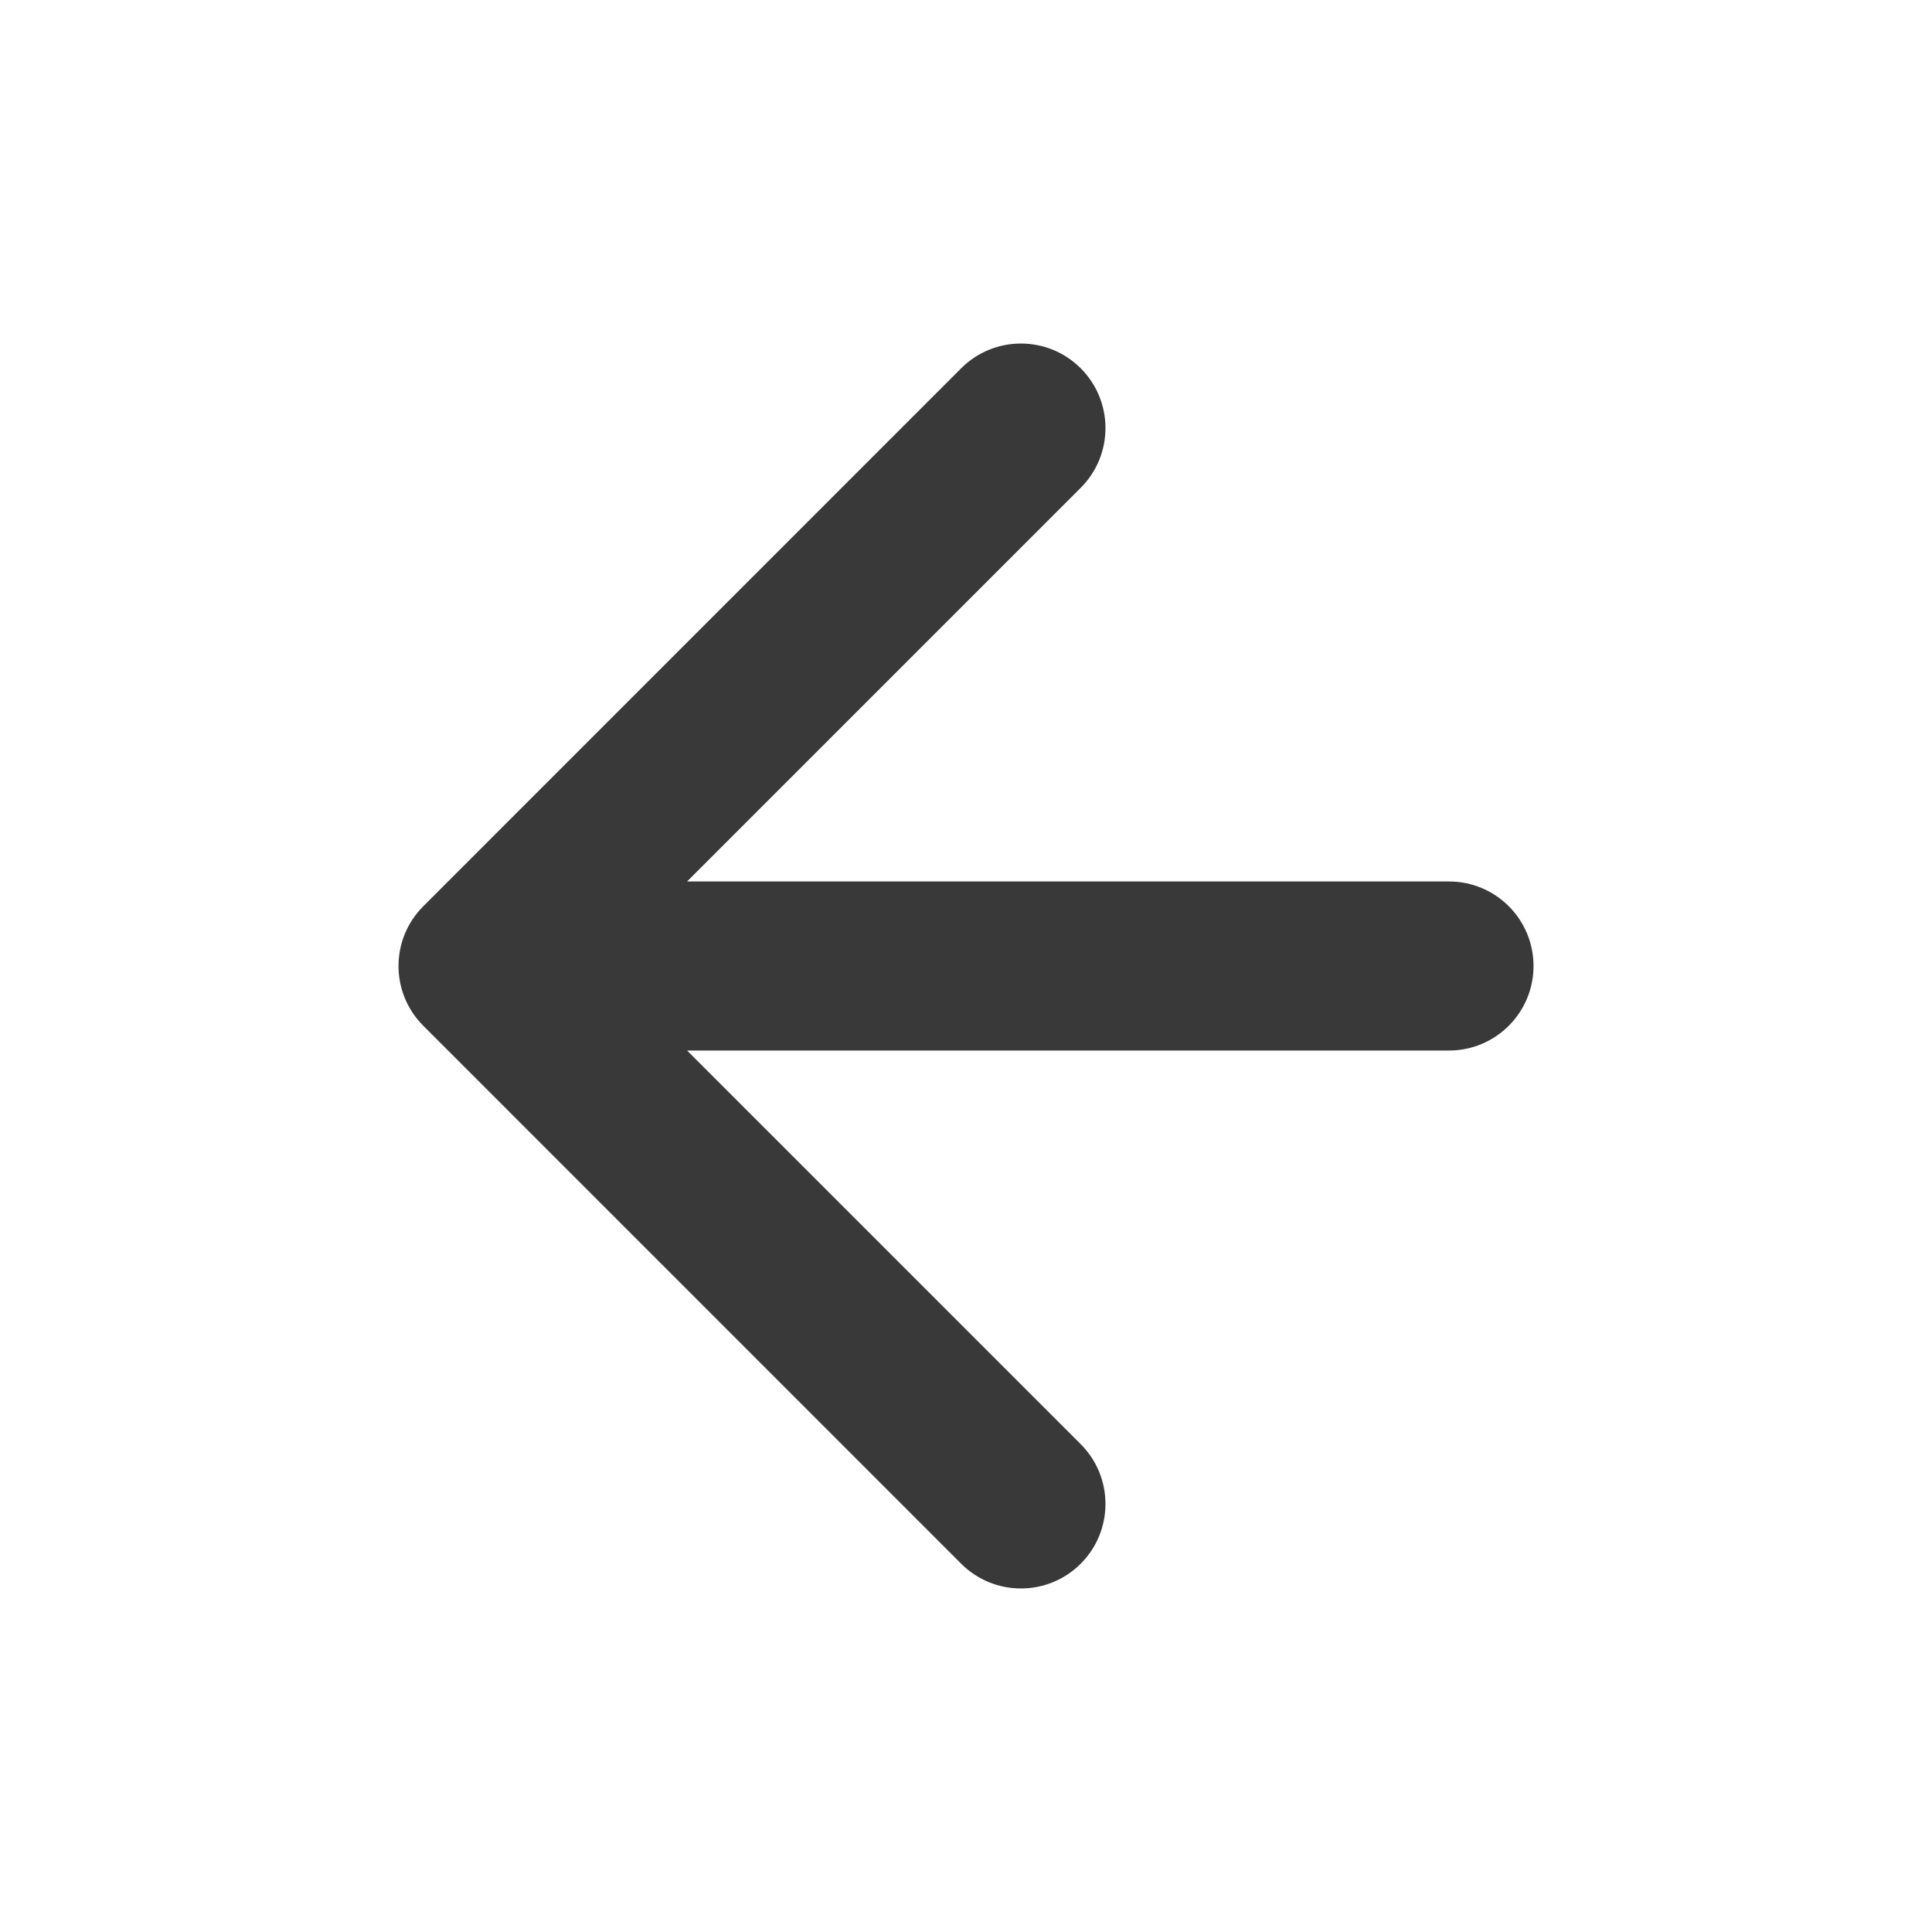 <?xml version="1.0" encoding="UTF-8"?> <svg xmlns="http://www.w3.org/2000/svg" width="24" height="24" viewBox="0 0 24 24" fill="none"> <path fill-rule="evenodd" clip-rule="evenodd" d="M11.94 4.575L5.258 11.258C4.848 11.668 4.848 12.332 5.258 12.742L11.94 19.425C12.35 19.835 13.015 19.835 13.425 19.425C13.835 19.015 13.835 18.35 13.425 17.94L8.535 13.05H18C18.58 13.05 19.05 12.58 19.05 12C19.05 11.42 18.58 10.95 18 10.95H8.535L13.425 6.06C13.835 5.65 13.835 4.985 13.425 4.575C13.015 4.165 12.35 4.165 11.94 4.575Z" fill="#393939"></path> </svg> 